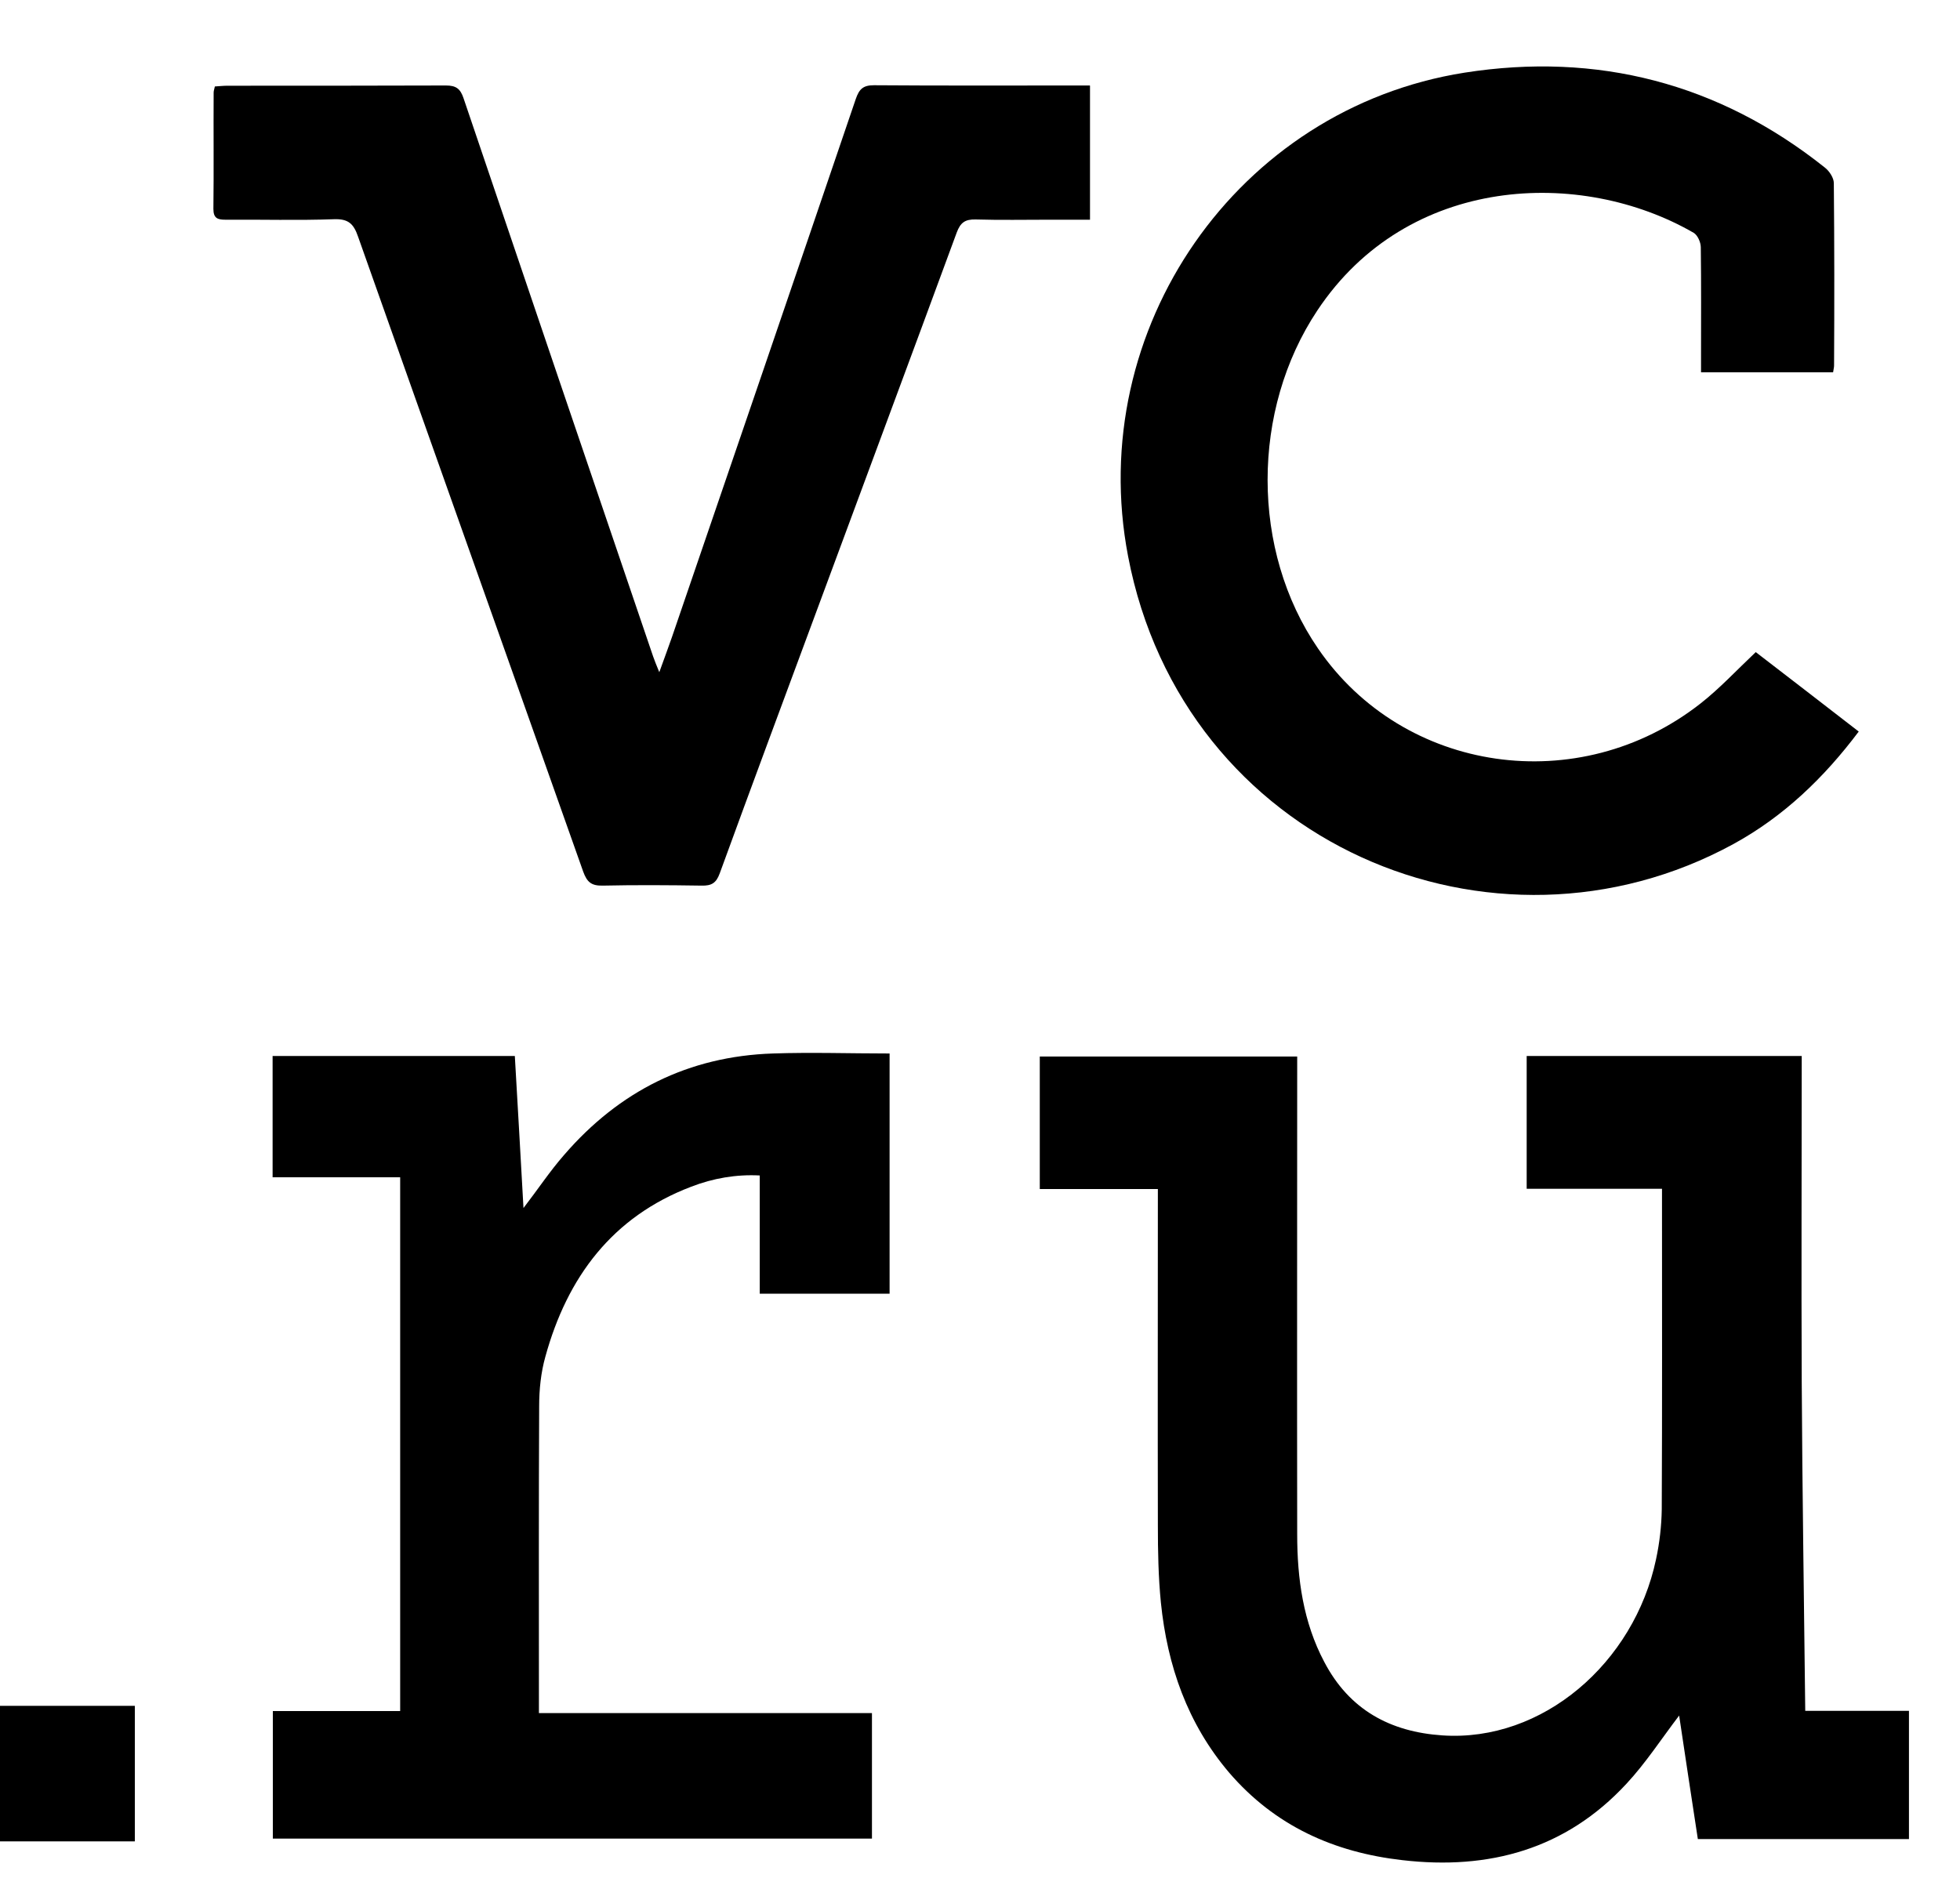 <svg width="24" height="23" viewBox="0 0 24 23" fill="none" xmlns="http://www.w3.org/2000/svg">
<g clip-path="url(#clip0_75_1800)">
<path d="M12.732 14.563V12.94H15.884C15.884 13.016 15.884 13.09 15.884 13.161C15.884 15.038 15.881 16.916 15.884 18.794C15.884 19.334 15.957 19.868 16.216 20.356C16.523 20.942 17.023 21.212 17.662 21.255C18.889 21.338 20.01 20.368 20.278 19.098C20.321 18.898 20.345 18.69 20.348 18.487C20.354 17.226 20.351 15.968 20.351 14.707C20.351 14.661 20.351 14.618 20.351 14.56H18.694V12.934H22.062C22.062 14.268 22.056 15.6 22.062 16.931C22.069 18.263 22.09 19.598 22.105 20.954H23.378V22.525H20.79C20.713 22.016 20.634 21.509 20.561 21.012C20.345 21.295 20.153 21.592 19.916 21.847C19.172 22.651 18.232 22.906 17.172 22.783C16.334 22.688 15.61 22.363 15.049 21.709C14.541 21.111 14.294 20.402 14.215 19.629C14.184 19.316 14.178 19 14.178 18.687C14.175 17.318 14.178 15.95 14.178 14.563H12.735H12.732Z" fill="black"/>
<path d="M22.449 4.56H20.829C20.829 4.489 20.829 4.431 20.829 4.37C20.829 3.922 20.832 3.477 20.826 3.029C20.826 2.968 20.787 2.879 20.738 2.851C19.361 2.056 17.239 2.136 16.131 3.802C15.32 5.02 15.314 6.742 16.14 7.944C17.187 9.472 19.334 9.785 20.823 8.616C21.058 8.432 21.265 8.208 21.499 7.987C21.907 8.3 22.328 8.626 22.76 8.96C22.331 9.531 21.837 10.003 21.225 10.338C18.287 11.942 14.486 10.338 13.813 6.812C13.28 4.029 15.153 1.329 17.933 0.89C19.553 0.636 21.046 1.016 22.346 2.053C22.401 2.096 22.455 2.179 22.455 2.243C22.462 2.989 22.462 3.732 22.458 4.477C22.458 4.499 22.452 4.52 22.446 4.56H22.449Z" fill="black"/>
<path d="M13.347 1.05V2.691C13.177 2.691 13.015 2.691 12.851 2.691C12.549 2.691 12.248 2.697 11.946 2.688C11.818 2.685 11.761 2.725 11.715 2.848C11.152 4.379 10.582 5.907 10.016 7.438C9.614 8.524 9.209 9.61 8.813 10.697C8.77 10.816 8.712 10.85 8.591 10.847C8.189 10.841 7.784 10.838 7.379 10.847C7.238 10.85 7.187 10.801 7.141 10.675C6.224 8.082 5.302 5.493 4.385 2.9C4.33 2.74 4.266 2.679 4.09 2.685C3.648 2.701 3.204 2.688 2.759 2.691C2.665 2.691 2.613 2.673 2.613 2.559C2.619 2.084 2.613 1.608 2.616 1.133C2.616 1.111 2.625 1.09 2.631 1.059C2.683 1.056 2.735 1.05 2.783 1.05C3.676 1.05 4.568 1.05 5.46 1.047C5.585 1.047 5.637 1.087 5.676 1.203C6.447 3.483 7.223 5.763 7.997 8.039C8.015 8.092 8.036 8.141 8.073 8.233C8.134 8.064 8.182 7.935 8.228 7.803C8.98 5.606 9.732 3.409 10.479 1.212C10.521 1.09 10.57 1.044 10.701 1.044C11.526 1.05 12.348 1.047 13.174 1.047C13.225 1.047 13.274 1.047 13.344 1.047L13.347 1.05Z" fill="black"/>
<path d="M4.9 14.419H3.338V12.934H6.304C6.34 13.544 6.374 14.158 6.41 14.796C6.587 14.566 6.733 14.345 6.907 14.146C7.583 13.363 8.432 12.937 9.465 12.903C9.937 12.887 10.406 12.903 10.893 12.903V15.845H9.303V14.397C9.014 14.382 8.731 14.431 8.463 14.535C7.497 14.903 6.946 15.643 6.678 16.616C6.623 16.812 6.602 17.02 6.602 17.223C6.596 18.407 6.599 19.595 6.599 20.779C6.599 20.841 6.599 20.902 6.599 20.982H10.677V22.519H3.341V20.957H4.9V14.419Z" fill="black"/>
<path d="M1.651 20.893V22.553H0V20.893H1.651Z" fill="black"/>
</g>
<defs>
<clipPath id="clip0_75_1800">
<rect width="23.375" height="22" fill="white" transform="translate(0 0.814)"/>
</clipPath>
</defs>
</svg>

